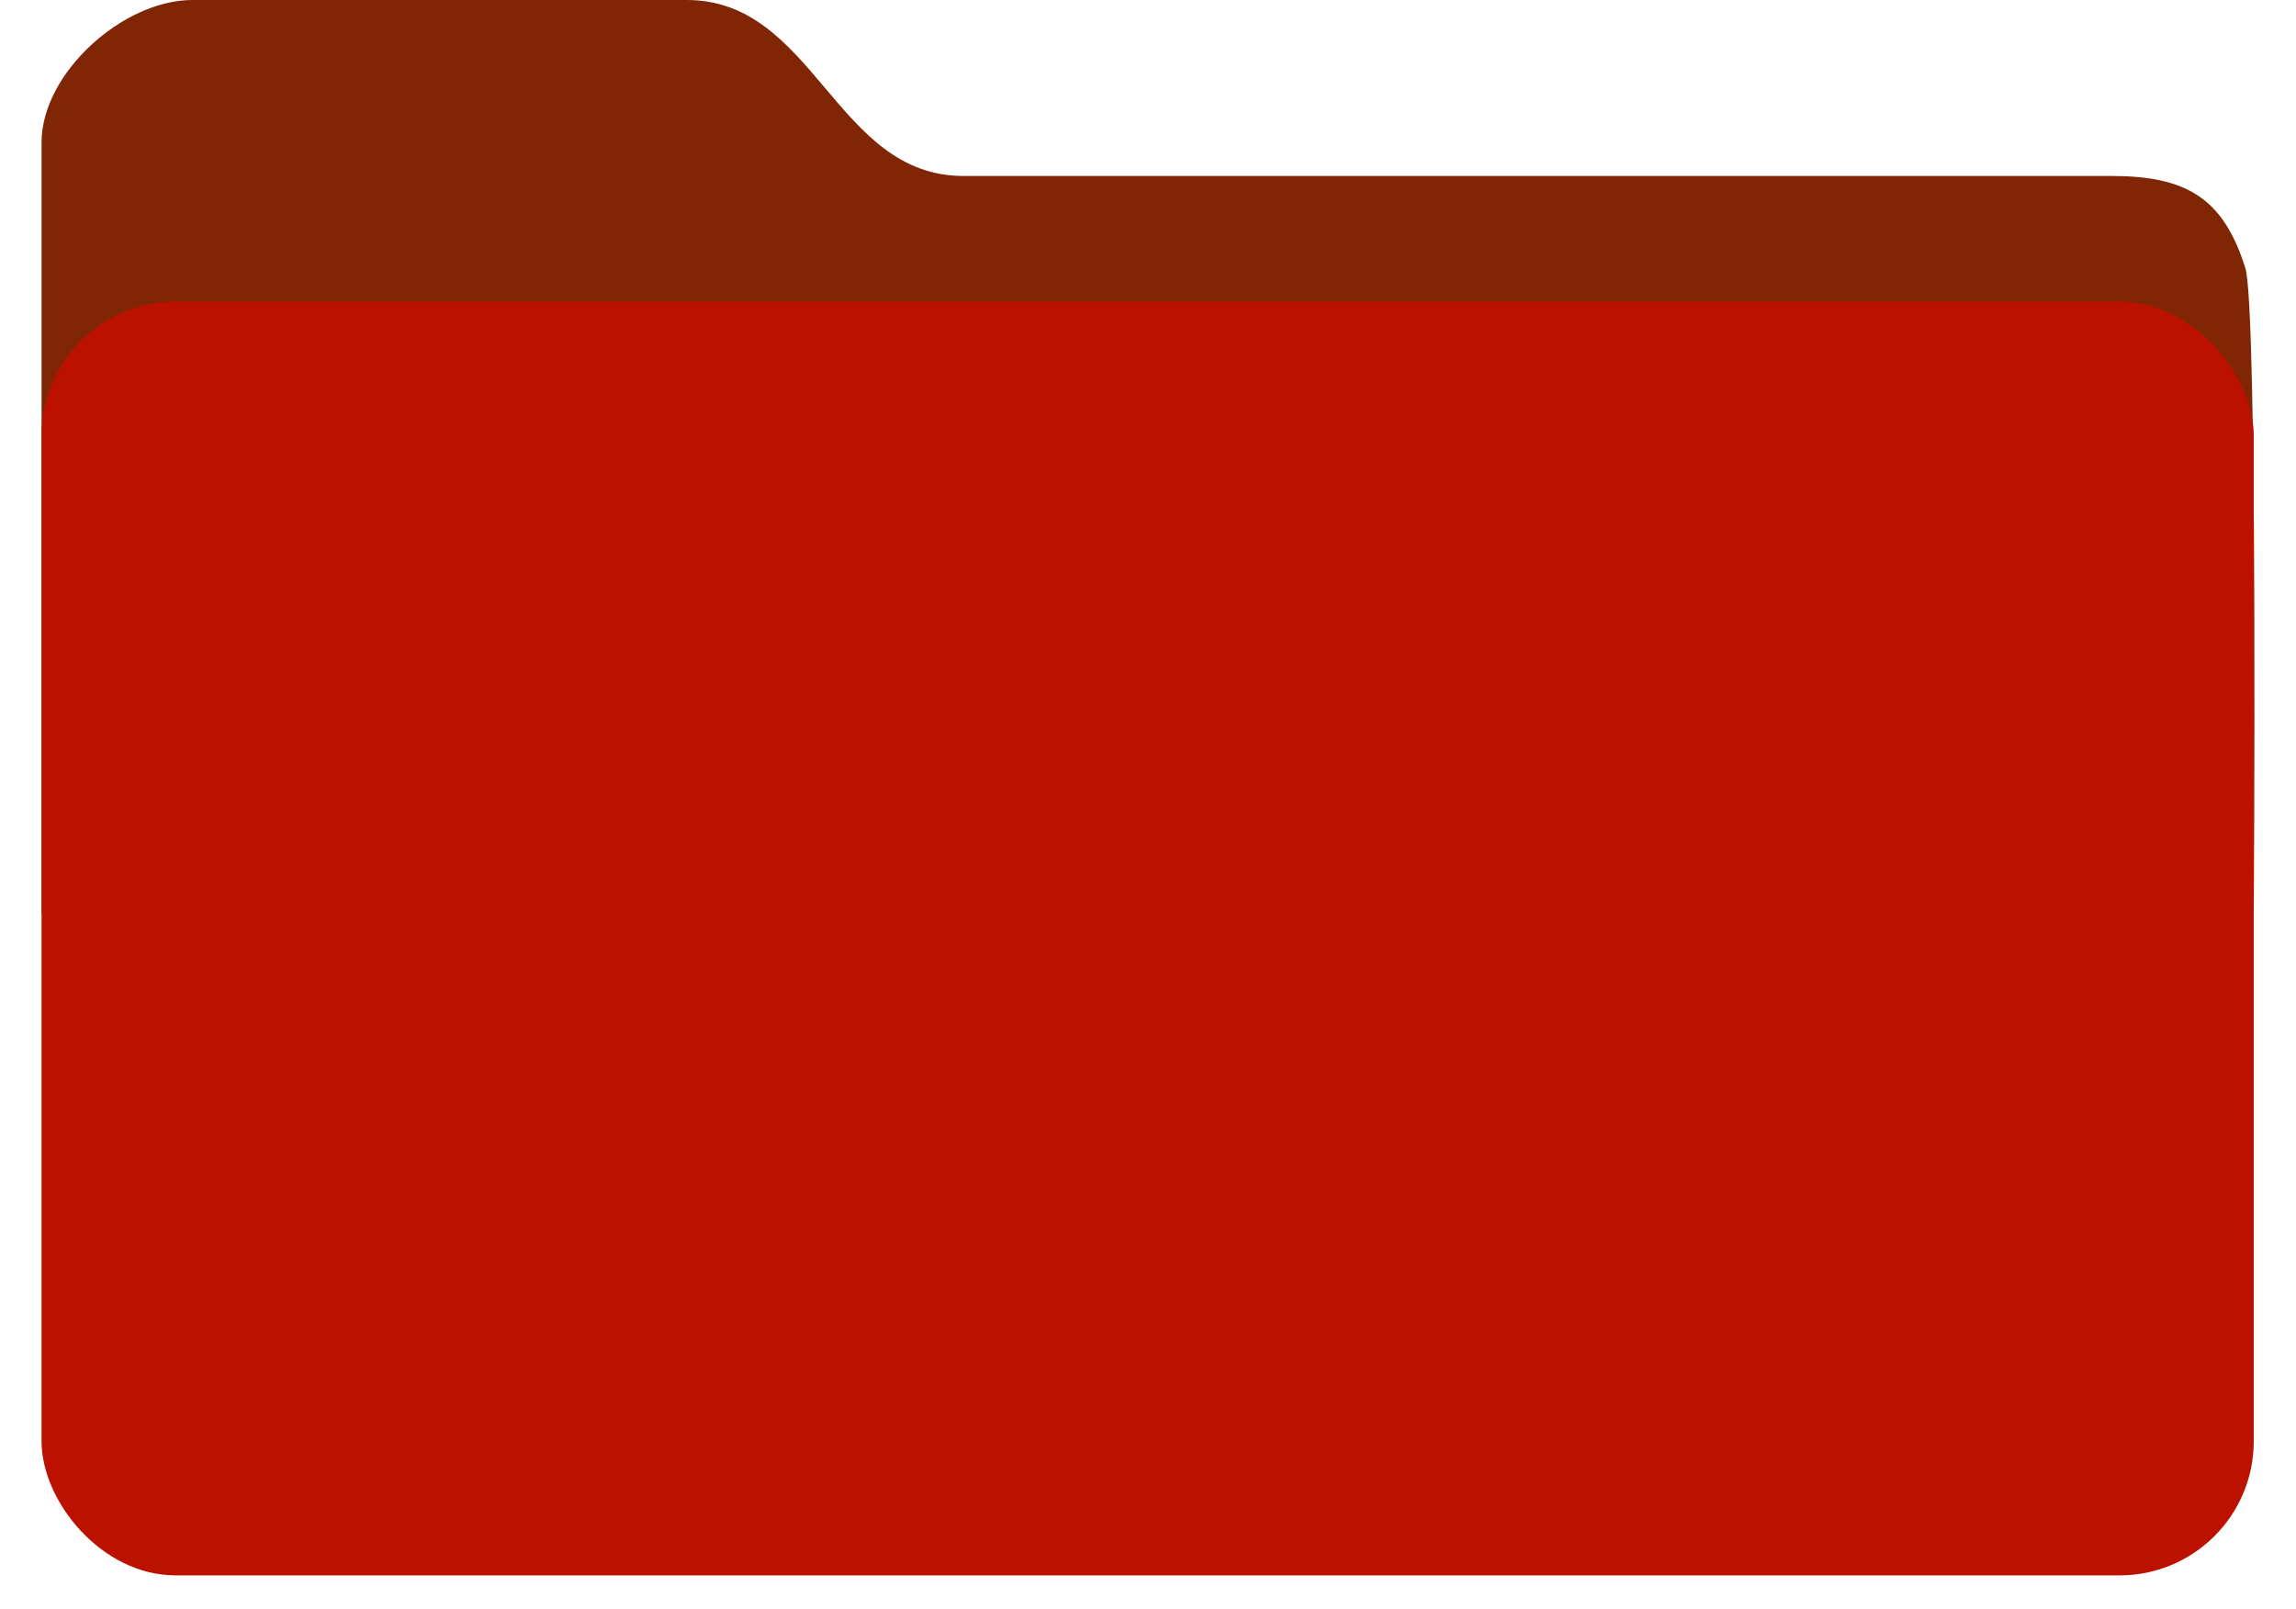 <svg width="137" height="96" viewBox="0 0 137 96" fill="none" xmlns="http://www.w3.org/2000/svg">
<path d="M2.479 8.503V54.5H134.479C134.479 54.5 134.734 18.427 133.979 16.003C132.662 11.777 130.406 10.5 125.979 10.5H57.479C49.841 10.5 48.617 -0 40.979 0L40.56 1.10523e-05C29.272 0 20.863 0.001 11.479 0C7.337 -0 2.479 4.361 2.479 8.503Z" fill="#812604"/>
<g filter="url(#filter0_d_2831_1064)">
<rect x="2.479" y="19.003" width="132" height="76" rx="8" fill="#BD1100"/>
</g>
<defs>
<filter id="filter0_d_2831_1064" x="0.779" y="16.303" width="135.4" height="79.4" filterUnits="userSpaceOnUse" color-interpolation-filters="sRGB">
<feFlood flood-opacity="0" result="BackgroundImageFix"/>
<feColorMatrix in="SourceAlpha" type="matrix" values="0 0 0 0 0 0 0 0 0 0 0 0 0 0 0 0 0 0 127 0" result="hardAlpha"/>
<feOffset dy="-1"/>
<feGaussianBlur stdDeviation="0.85"/>
<feComposite in2="hardAlpha" operator="out"/>
<feColorMatrix type="matrix" values="0 0 0 0 0 0 0 0 0 0 0 0 0 0 0 0 0 0 0.25 0"/>
<feBlend mode="normal" in2="BackgroundImageFix" result="effect1_dropShadow_2831_1064"/>
<feBlend mode="normal" in="SourceGraphic" in2="effect1_dropShadow_2831_1064" result="shape"/>
</filter>
</defs>
</svg>

